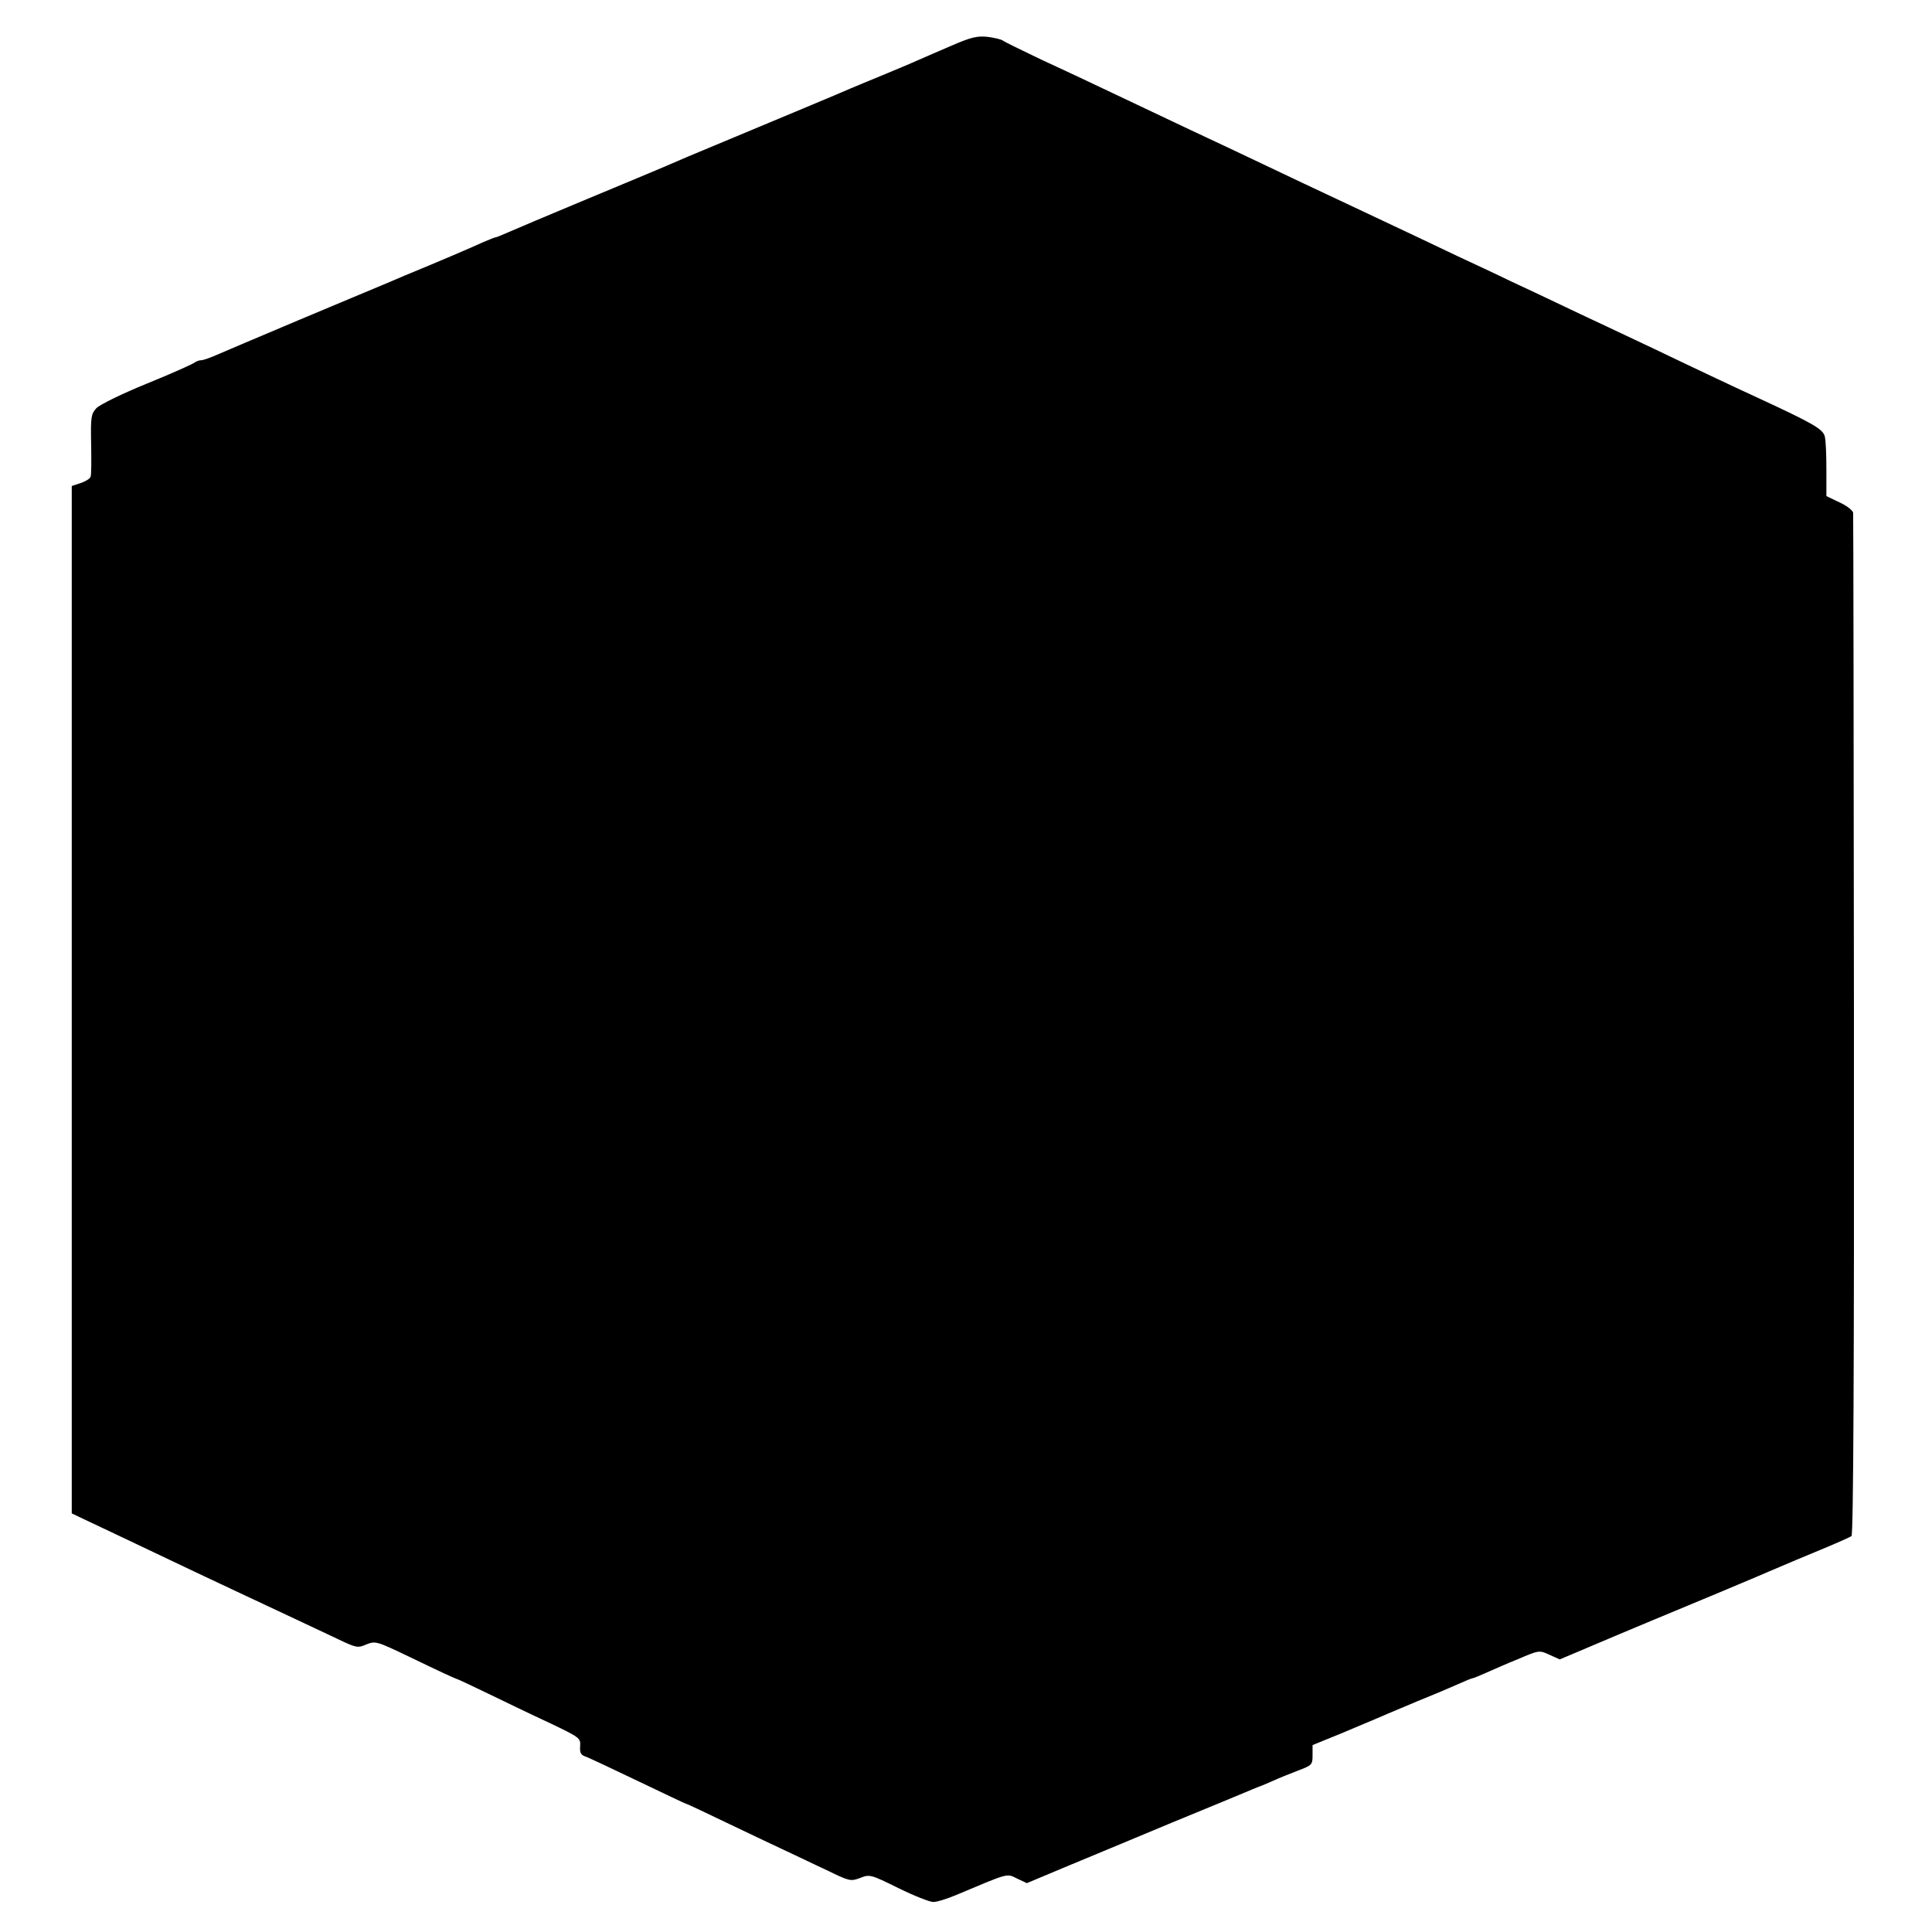<?xml version="1.0" standalone="no"?>
<!DOCTYPE svg PUBLIC "-//W3C//DTD SVG 20010904//EN"
 "http://www.w3.org/TR/2001/REC-SVG-20010904/DTD/svg10.dtd">
<svg version="1.0" xmlns="http://www.w3.org/2000/svg"
 width="708pt" height="708pt" viewBox="0 0 708 708"
 preserveAspectRatio="xMidYMid meet">
<g transform="translate(0,708) scale(0.1,-0.1)"
fill="#000000" stroke="none">
<path d="M3490 6914 c-47 -20 -104 -45 -127 -55 -24 -11 -82 -35 -130 -55 -49
-20 -101 -42 -118 -49 -33 -15 -269 -113 -465 -195 -120 -50 -142 -59 -220
-93 -19 -8 -145 -61 -280 -117 -135 -56 -264 -111 -287 -121 -23 -10 -44 -19
-48 -19 -3 0 -24 -9 -48 -19 -34 -16 -165 -72 -282 -120 -11 -5 -47 -20 -80
-34 -33 -14 -175 -73 -315 -132 -140 -59 -274 -116 -297 -126 -23 -10 -48 -19
-55 -19 -8 0 -18 -4 -24 -8 -5 -5 -83 -40 -174 -77 -91 -37 -175 -78 -187 -91
-19 -21 -21 -32 -19 -131 1 -59 1 -113 -2 -120 -2 -7 -18 -17 -36 -23 l-33
-11 0 -1882 0 -1883 61 -29 c33 -16 111 -52 171 -81 159 -76 318 -151 410
-194 117 -55 250 -117 332 -156 69 -33 74 -34 106 -20 33 13 37 12 158 -46
110 -53 163 -78 179 -83 3 -1 52 -24 110 -52 58 -28 157 -76 222 -106 113 -54
116 -56 114 -86 -2 -23 3 -32 17 -37 10 -3 97 -44 193 -90 96 -46 176 -84 178
-84 3 0 73 -33 158 -74 84 -40 180 -86 213 -101 33 -15 98 -47 146 -69 82 -40
86 -41 121 -28 35 14 39 13 140 -37 57 -28 115 -51 128 -51 14 0 52 12 85 26
195 82 183 79 222 60 l36 -17 131 55 c72 30 253 105 401 167 149 61 281 116
295 122 14 6 27 11 30 12 3 1 23 9 45 19 22 10 64 27 93 38 50 19 52 21 52 56
l0 37 108 44 c59 25 125 53 147 62 22 10 81 34 130 55 50 20 114 47 143 60 29
13 55 24 59 24 3 0 24 9 47 19 23 10 76 34 119 51 77 33 78 33 115 16 l38 -17
104 44 c136 58 319 134 473 198 67 28 136 57 152 64 17 7 50 22 75 32 25 11
92 39 150 63 58 24 110 47 115 51 7 5 10 638 9 1871 -1 1024 -2 1870 -3 1879
-1 8 -23 26 -50 38 l-48 23 0 97 c0 53 -2 108 -6 122 -7 27 -44 48 -247 142
-72 33 -204 95 -377 178 -46 22 -127 60 -180 85 -54 25 -134 63 -178 84 -44
21 -120 57 -170 80 -49 24 -137 65 -195 92 -58 28 -217 103 -355 168 -137 64
-299 141 -360 170 -60 29 -180 85 -265 125 -85 40 -213 101 -285 135 -71 34
-188 89 -260 122 -71 34 -135 65 -141 70 -6 4 -31 10 -55 13 -36 4 -60 -1
-129 -31z"/>
</g>
</svg>
